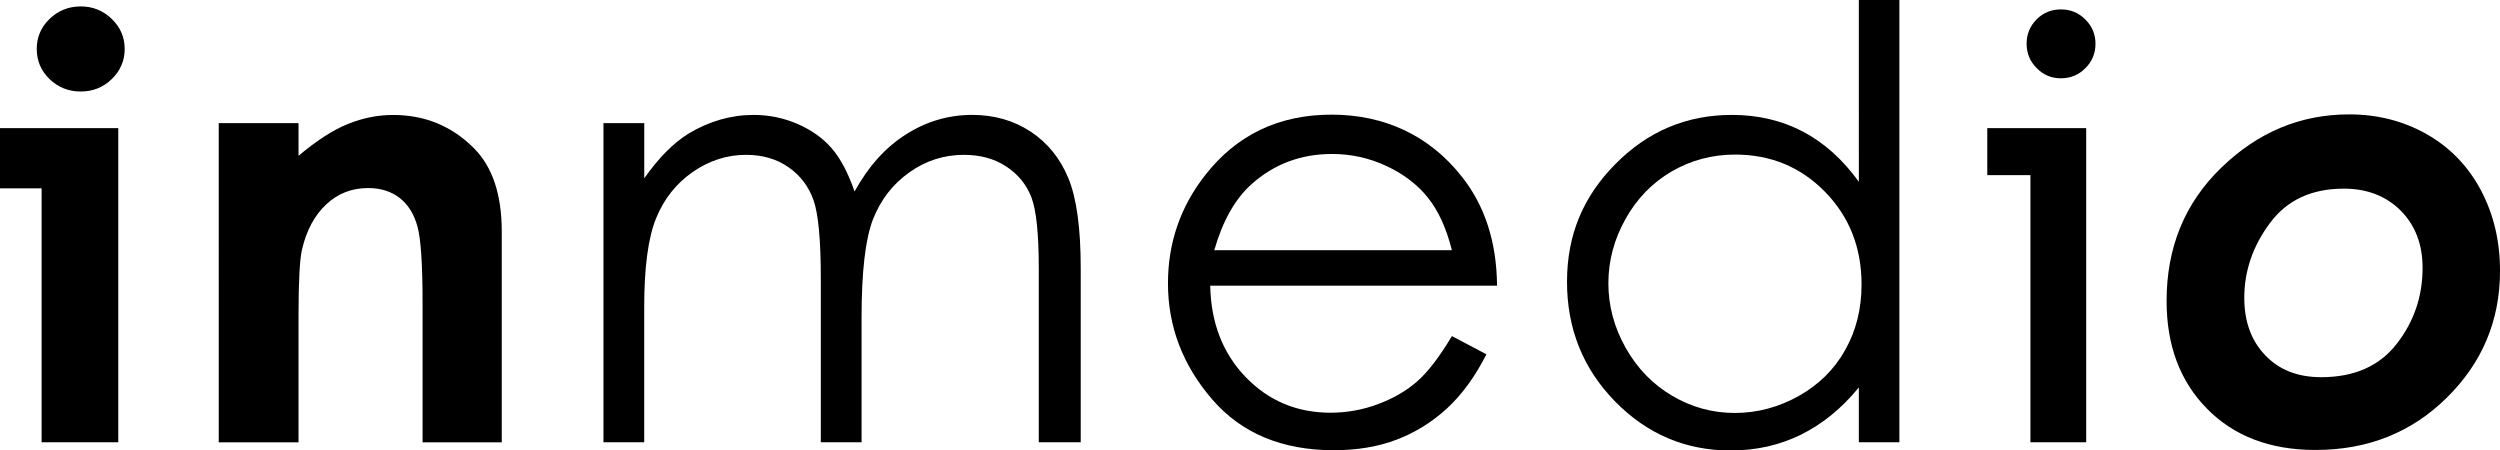 <?xml version="1.0" encoding="UTF-8"?>
<svg xmlns="http://www.w3.org/2000/svg" version="1.1" viewBox="0 0 1032.97 186.14">
  <defs>
    <style>
      .cls-1 {
        fill-rule: evenodd;
      }
    </style>
  </defs>
  <!-- Generator: Adobe Illustrator 28.6.0, SVG Export Plug-In . SVG Version: 1.2.0 Build 709)  -->
  <g>
    <g id="Layer_1">
      <g>
        <path class="cls-1" d="M17.19,182.75v-104.94H0v-24.86h48.87v129.8h-31.68ZM33.35,2.65c5,0,9.28,1.74,12.83,5.17,3.55,3.43,5.34,7.57,5.34,12.41s-1.8,9.02-5.34,12.45c-3.55,3.43-7.82,5.13-12.83,5.13s-9.32-1.7-12.87-5.13c-3.55-3.43-5.3-7.61-5.3-12.45s1.75-8.98,5.3-12.41c3.55-3.43,7.87-5.17,12.87-5.17Z"/>
        <path class="cls-1" d="M90.38,50.88h32.97v13.49c7.53-6.33,14.31-10.71,20.43-13.15,6.08-2.48,12.33-3.72,18.7-3.72,13.11,0,24.2,4.59,33.34,13.73,7.69,7.74,11.5,19.19,11.5,34.42v87.12h-32.72v-57.79c0-15.76-.7-26.23-2.11-31.4-1.41-5.17-3.89-9.1-7.4-11.83-3.52-2.69-7.82-4.05-12.99-4.05-6.74,0-12.49,2.23-17.29,6.74-4.8,4.47-8.15,10.67-10.01,18.57-.95,4.14-1.45,13.07-1.45,26.8v52.95h-32.97V50.88Z"/>
        <path class="cls-1" d="M249.36,50.88h16.84v22.79c5.92-8.4,11.95-14.52,18.2-18.41,8.56-5.17,17.58-7.78,27.01-7.78,6.37,0,12.45,1.28,18.2,3.76,5.71,2.52,10.42,5.83,14.02,10.01,3.64,4.18,6.78,10.13,9.47,17.87,5.67-10.34,12.74-18.2,21.22-23.58,8.48-5.38,17.58-8.07,27.38-8.07,9.1,0,17.17,2.32,24.16,6.91,6.99,4.63,12.2,11.04,15.59,19.28,3.39,8.23,5.09,20.6,5.09,37.1v71.98h-17.33v-71.98c0-14.15-1.03-23.87-3.02-29.16-2.03-5.29-5.5-9.56-10.38-12.78-4.88-3.23-10.71-4.84-17.5-4.84-8.27,0-15.8,2.4-22.63,7.28-6.83,4.84-11.79,11.29-14.97,19.36-3.14,8.11-4.72,21.59-4.72,40.5v51.62h-16.84v-67.51c0-15.93-.99-26.72-2.98-32.43-1.99-5.67-5.42-10.26-10.34-13.69-4.92-3.43-10.8-5.13-17.58-5.13-7.86,0-15.18,2.36-22.01,7.07-6.83,4.76-11.87,11.09-15.14,19.11-3.27,7.98-4.92,20.23-4.92,36.69v55.88h-16.84V50.88Z"/>
        <path class="cls-1" d="M599.9,103.37c-2.28-9.06-5.58-16.3-9.89-21.68-4.34-5.42-10.05-9.8-17.17-13.11-7.11-3.31-14.56-4.96-22.42-4.96-12.91,0-24.03,4.18-33.3,12.49-6.78,6.04-11.91,15.14-15.39,27.26h98.16ZM599.9,138.86l14.27,7.53c-4.67,9.22-10.09,16.63-16.22,22.3-6.16,5.67-13.07,9.97-20.72,12.91-7.69,2.94-16.38,4.43-26.06,4.43-21.51,0-38.3-7.03-50.42-21.14-12.12-14.11-18.16-30.03-18.16-47.82,0-16.71,5.13-31.64,15.39-44.72,12.99-16.63,30.4-24.98,52.2-24.98s40.41,8.56,53.82,25.61c9.56,12.04,14.4,27.05,14.56,45.05h-118.51c.29,15.39,5.21,27.96,14.64,37.77,9.47,9.8,21.14,14.73,35.04,14.73,6.7,0,13.24-1.16,19.57-3.52,6.33-2.36,11.75-5.46,16.17-9.35,4.43-3.85,9.27-10.13,14.44-18.78Z"/>
        <path class="cls-1" d="M716.92,63.87c-9.43,0-18.16,2.32-26.18,6.95-7.98,4.67-14.35,11.17-19.07,19.61-4.72,8.4-7.11,17.29-7.11,26.64s2.4,18.2,7.16,26.68c4.8,8.48,11.17,15.06,19.24,19.81,8.02,4.72,16.63,7.07,25.85,7.07s18.12-2.36,26.43-7.03c8.31-4.67,14.73-11,19.19-19.03,4.51-7.98,6.74-17,6.74-27.01,0-15.26-5.05-28.05-15.1-38.3-10.05-10.26-22.42-15.39-37.15-15.39M784.8,0v182.75h-16.75v-22.67c-7.07,8.65-15.06,15.14-23.91,19.52-8.85,4.34-18.53,6.54-29.04,6.54-18.66,0-34.58-6.78-47.82-20.31-13.2-13.53-19.81-29.99-19.81-49.39s6.66-35.2,20.02-48.69c13.32-13.49,29.37-20.27,48.11-20.27,10.84,0,20.6,2.32,29.37,6.91,8.77,4.63,16.46,11.54,23.08,20.72V0h16.75Z"/>
        <path class="cls-1" d="M838.95,182.75v-110.4h-17.83v-19.4h40.87v129.8h-23.04ZM851.56,3.89c3.93,0,7.32,1.37,10.09,4.18,2.81,2.77,4.18,6.12,4.18,10.01s-1.36,7.32-4.18,10.09c-2.77,2.81-6.16,4.18-10.09,4.18s-7.24-1.37-10.01-4.18c-2.77-2.77-4.18-6.16-4.18-10.09s1.37-7.32,4.14-10.09c2.73-2.73,6.08-4.1,10.05-4.1Z"/>
        <path class="cls-1" d="M968.37,77.95c-13.23,0-23.41,4.71-30.47,14.22-7.04,9.48-10.59,19.78-10.59,30.87,0,9.85,2.9,17.79,8.69,23.78,5.74,6.04,13.45,9.03,23.07,9.03,13.65,0,24.03-4.56,31.19-13.74,7.16-9.18,10.72-19.66,10.72-31.43,0-9.72-3.02-17.58-9.06-23.68-6.08-6.04-13.89-9.06-23.54-9.06M970.68,47.26c11.72,0,22.34,2.74,31.95,8.14,9.54,5.43,17.02,13.07,22.34,23,5.32,9.96,8.01,21.1,8.01,33.48,0,20.5-7.31,37.96-21.95,52.4-14.62,14.45-32.73,21.64-54.28,21.64-18.73,0-33.67-5.68-44.84-17.04-11.17-11.35-16.7-26.2-16.7-44.52,0-22.13,7.52-40.53,22.66-55.13,15.1-14.65,32.71-21.97,52.81-21.97Z"/>
      </g>
    </g>
  </g>
</svg>